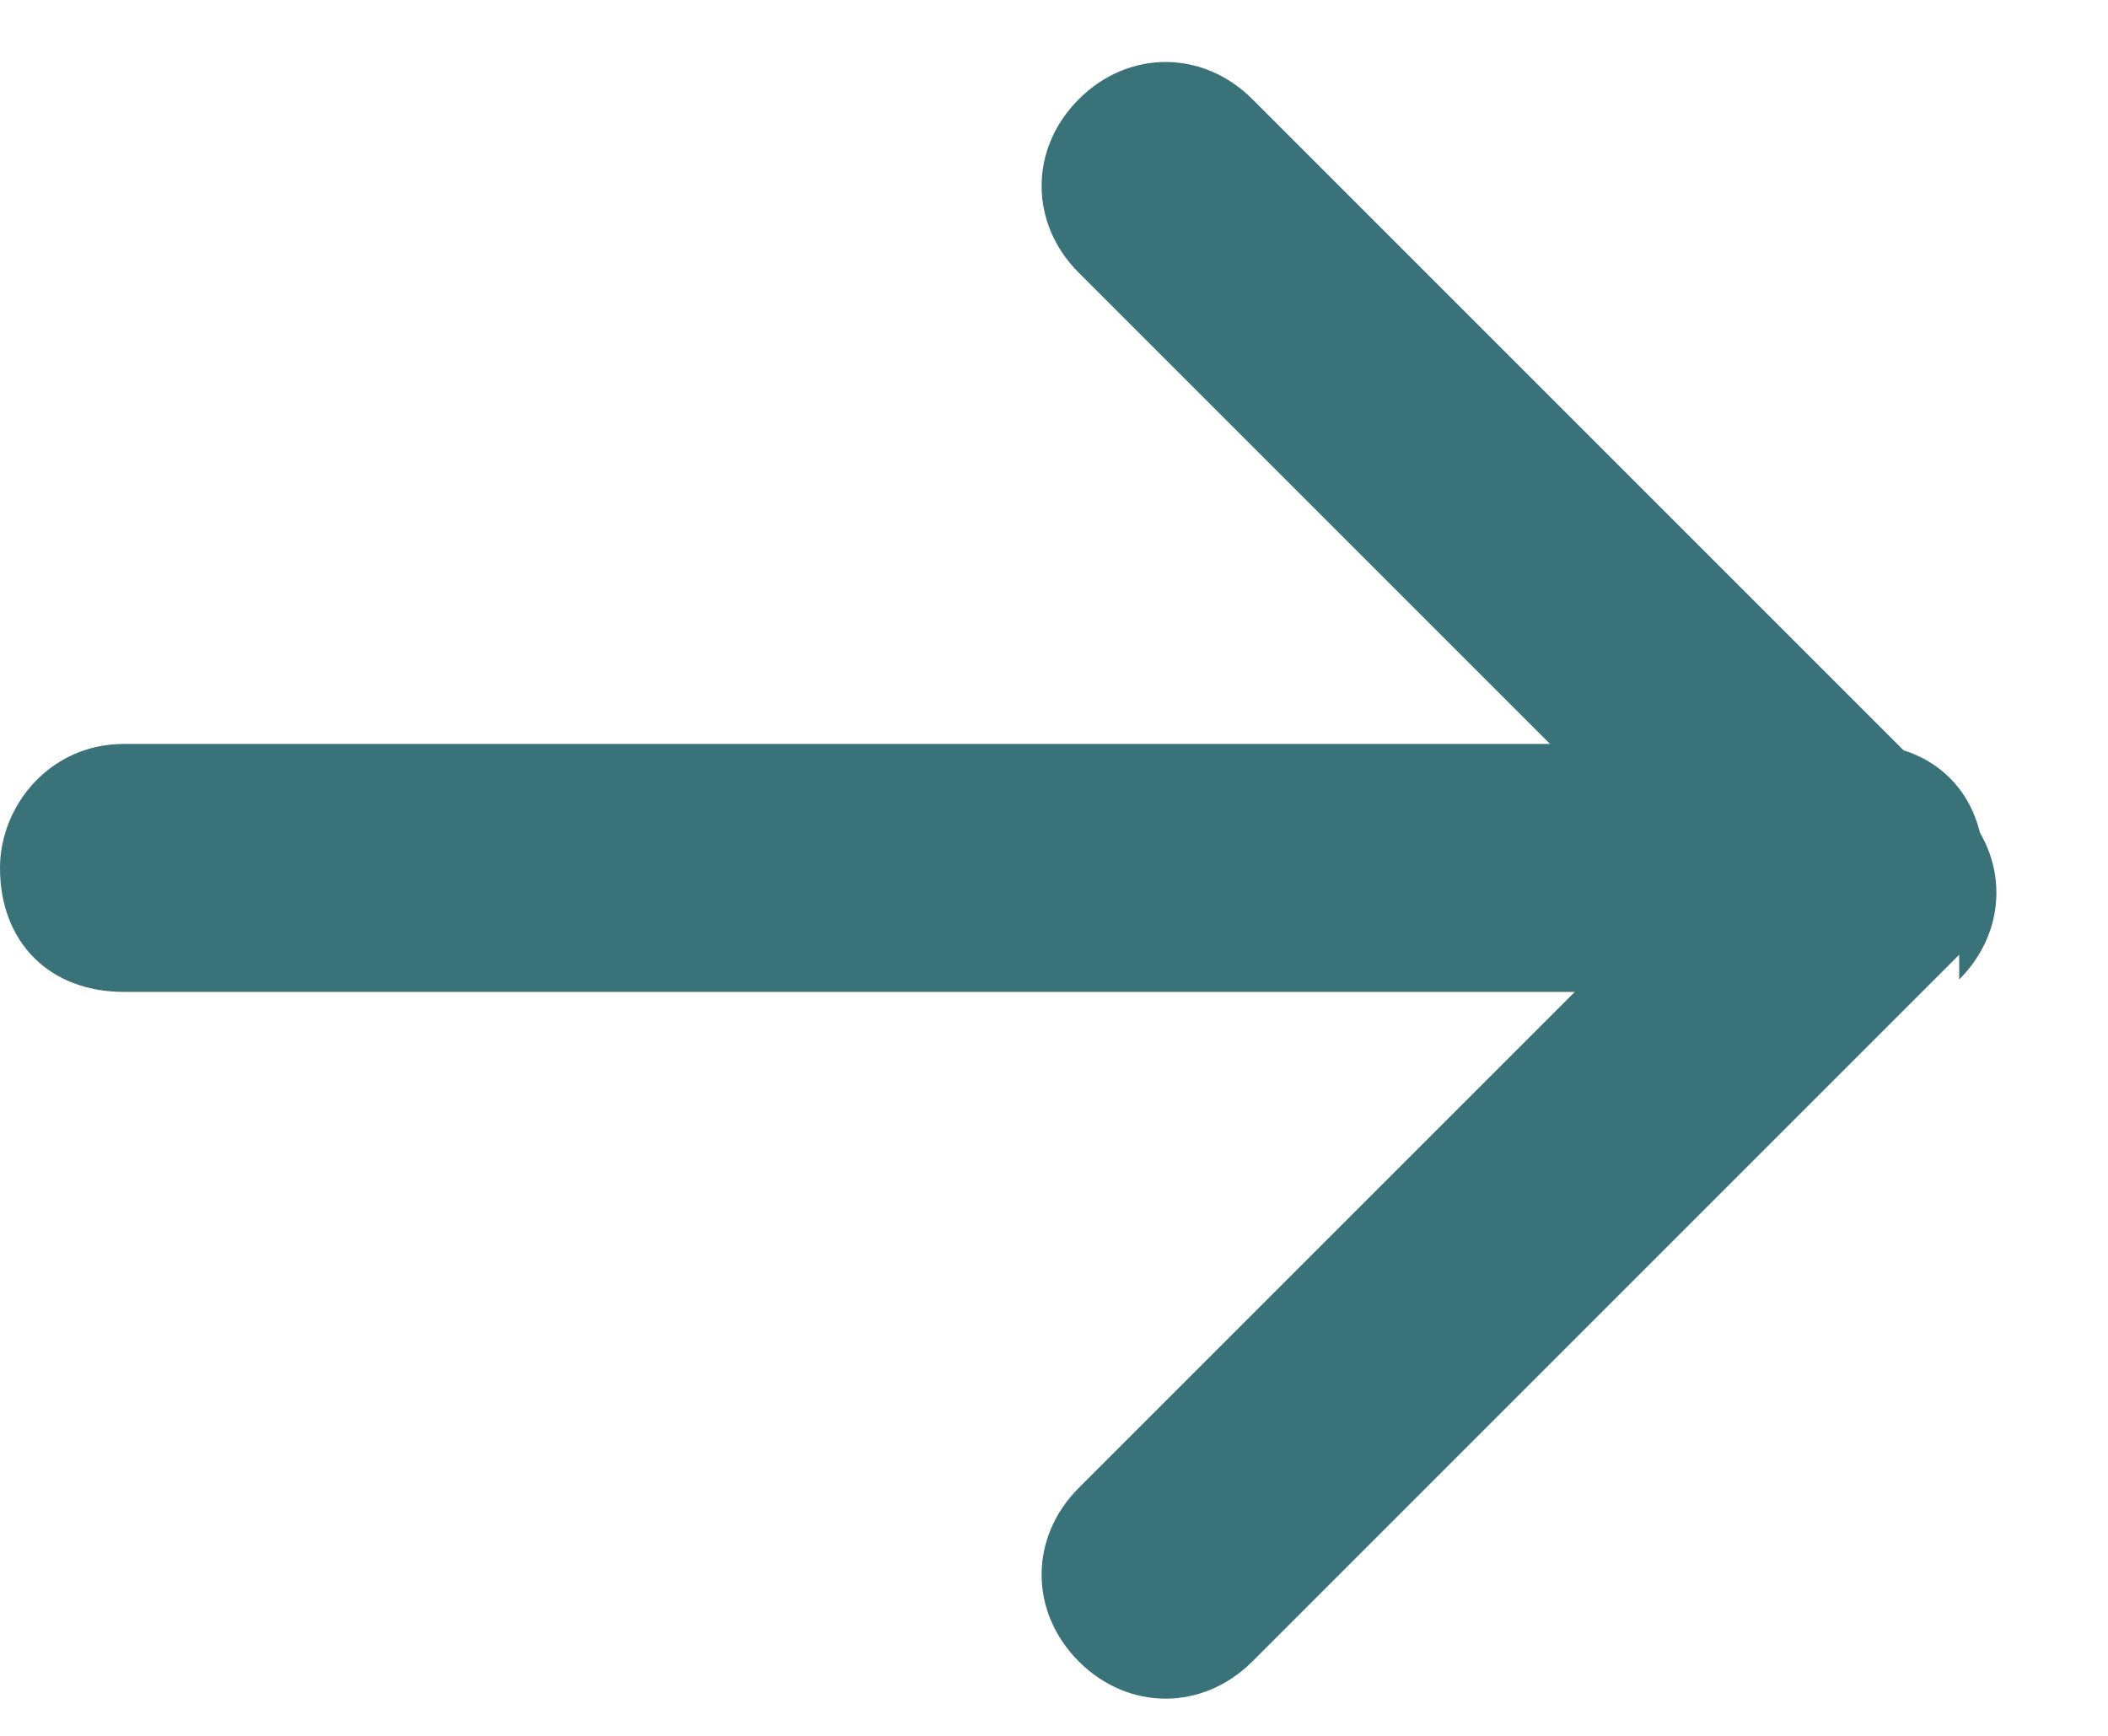 <svg xmlns="http://www.w3.org/2000/svg" width="17" height="14" viewBox="0 0 17 14" fill="none">
  <path d="M15.8 7.7L10.1 13.4C9.7 13.8 9.1 13.8 8.7 13.4C8.3 13 8.3 12.4 8.7 12L13.6 7.1L8.7 2.2C8.3 1.8 8.3 1.2 8.7 0.8C9.1 0.4 9.7 0.4 10.1 0.8L15.8 6.5C16.2 6.9 16.2 7.5 15.8 7.9V7.7Z" fill="#3A7279"/>
  <path d="M15.7 7.7C15.5 7.9 15.3 8 15 8H1C0.4 8 0 7.6 0 7C0 6.5 0.4 6 1 6H15C15.6 6 16 6.4 16 7C16 7.3 15.9 7.5 15.7 7.7Z" fill="#3A7279"/>
</svg>